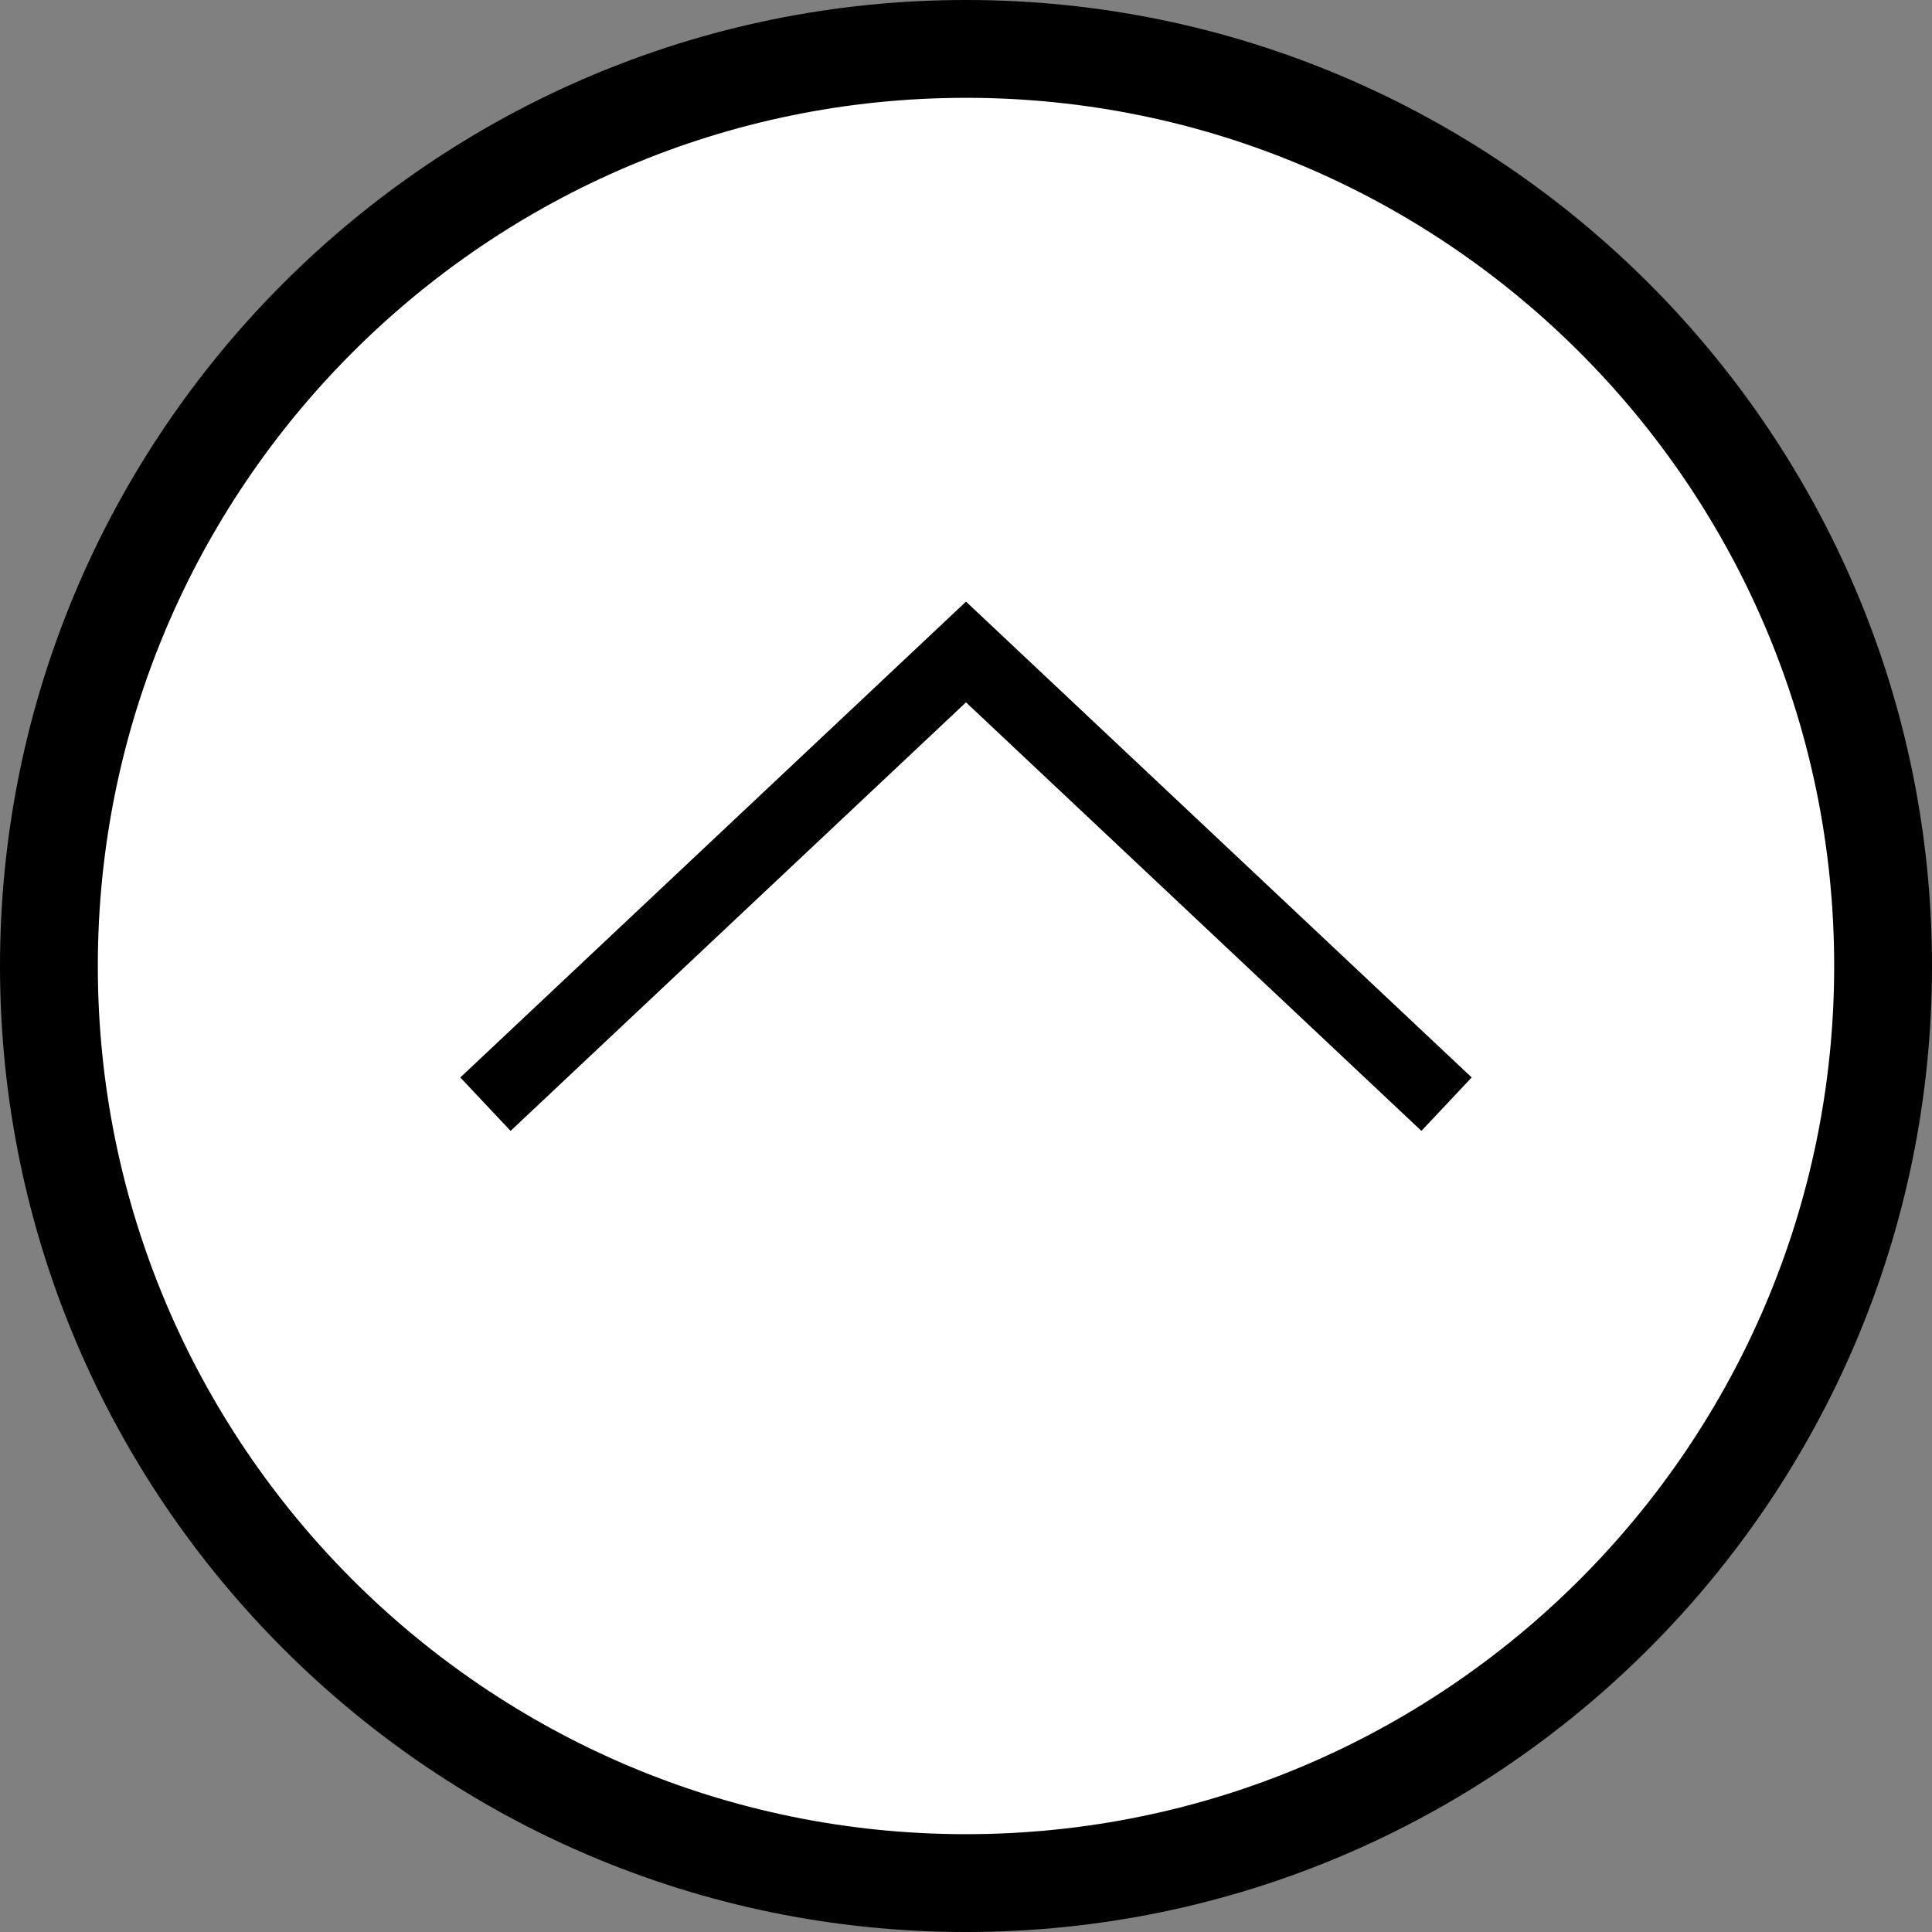 <?xml version="1.0" encoding="utf-8"?>
<!-- Generator: Adobe Illustrator 16.0.0, SVG Export Plug-In . SVG Version: 6.00 Build 0)  -->
<!DOCTYPE svg PUBLIC "-//W3C//DTD SVG 1.1//EN" "http://www.w3.org/Graphics/SVG/1.1/DTD/svg11.dtd">
<svg version="1.1" id="Ebene_1" xmlns:x="http://ns.adobe.com/Extensibility/1.0/" xmlns:i="http://ns.adobe.com/AdobeIllustrator/10.0/" xmlns:graph="http://ns.adobe.com/Graphs/1.0/"
	 xmlns="http://www.w3.org/2000/svg" xmlns:xlink="http://www.w3.org/1999/xlink" x="0px" y="0px" width="79px" height="79px"
	 viewBox="380.91 257.94 79 79" enable-background="new 380.91 257.94 79 79" xml:space="preserve">
<rect x="380.91" y="257.94" width="79" height="79" fill="#808080" stroke="none"/>
<g>
	<circle fill="#FFFFFF" cx="420.41" cy="297.44" r="37.5"/>
	<path d="M420.41,336.94c-21.78,0-39.5-17.72-39.5-39.5s17.72-39.5,39.5-39.5s39.5,17.72,39.5,39.5S442.19,336.94,420.41,336.94z
		 M420.41,261.94c-19.57,0-35.5,15.93-35.5,35.5c0,19.58,15.93,35.5,35.5,35.5c19.58,0,35.5-15.92,35.5-35.5
		C455.91,277.86,439.99,261.94,420.41,261.94z"/>
</g>
<polyline fill="none" stroke="#000000" stroke-width="3" stroke-miterlimit="10" points="400.76,303.09 420.41,284.6 440.06,303.09 
	"/>
</svg>

